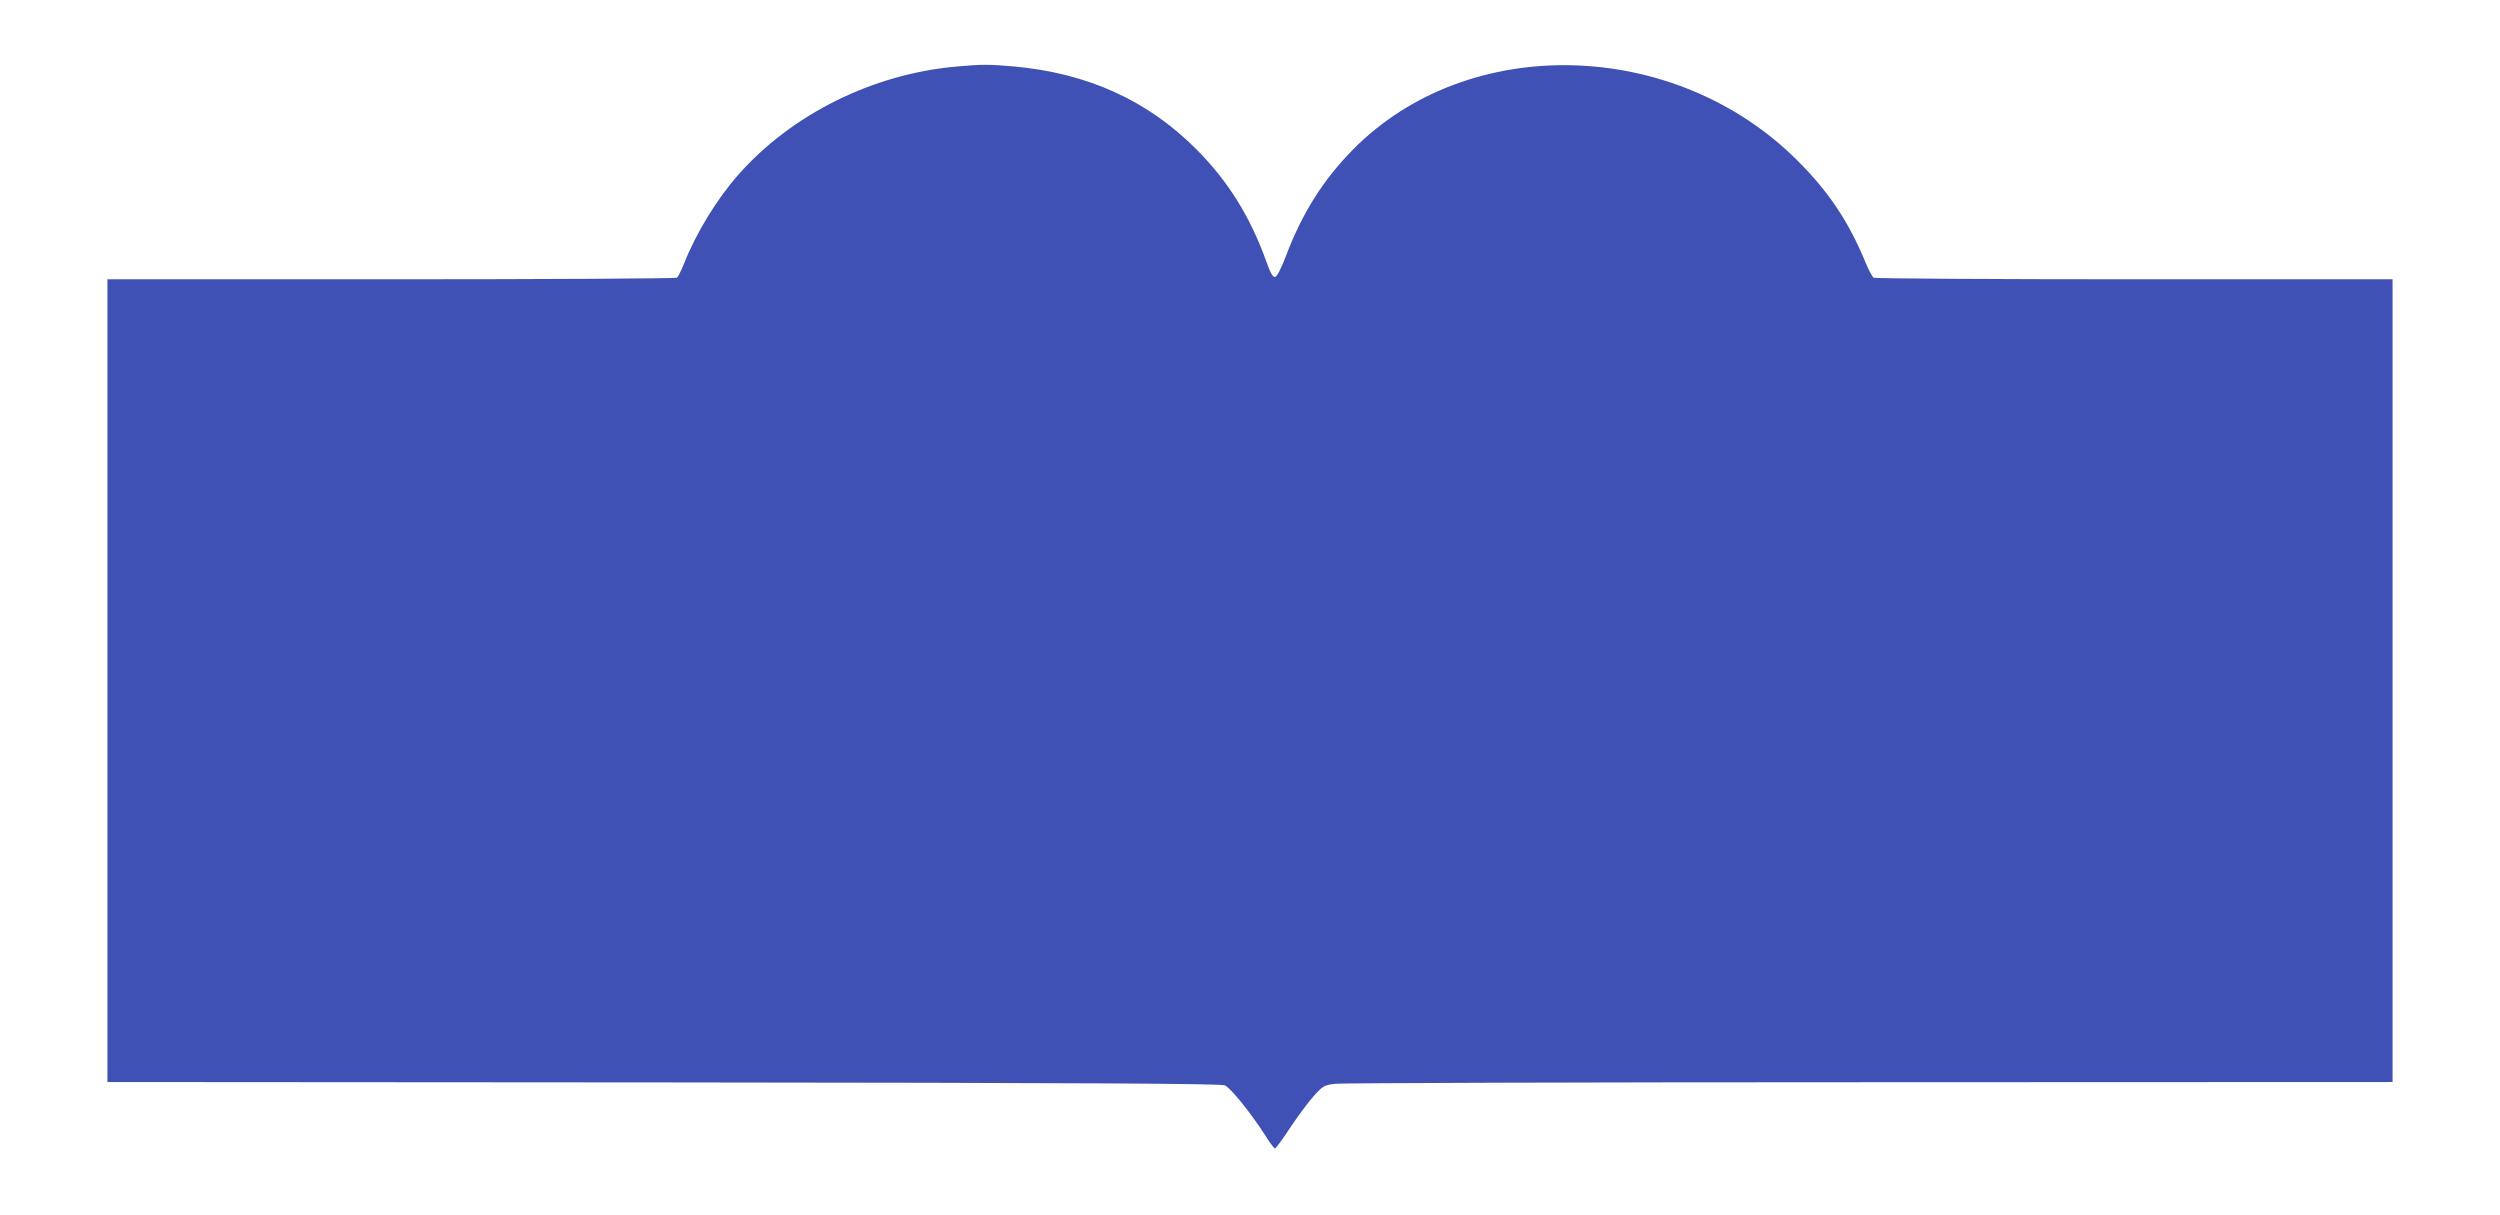 <?xml version="1.0" standalone="no"?>
<!DOCTYPE svg PUBLIC "-//W3C//DTD SVG 20010904//EN"
 "http://www.w3.org/TR/2001/REC-SVG-20010904/DTD/svg10.dtd">
<svg version="1.0" xmlns="http://www.w3.org/2000/svg"
 width="1280pt" height="622pt" viewBox="0 0 1280 622"
 preserveAspectRatio="xMidYMid meet">
<g transform="translate(0,622) scale(0.1,-0.1)"
fill="#3f51b5" stroke="none">
<path d="M4894 5879 c-426 -38 -842 -245 -1114 -554 -112 -127 -217 -300 -280
-460 -13 -33 -29 -63 -34 -67 -6 -4 -665 -8 -1463 -8 l-1453 0 0 -2055 0
-2055 2848 -2 c2168 -2 2853 -6 2873 -15 30 -13 131 -139 203 -250 25 -40 49
-73 54 -73 4 0 40 48 79 108 39 59 93 131 120 161 46 51 53 55 109 62 32 4
1264 8 2737 8 l2677 1 0 2055 0 2055 -1322 0 c-728 0 -1329 4 -1335 8 -7 5
-24 37 -39 72 -85 209 -188 365 -349 526 -628 629 -1685 657 -2276 60 -154
-156 -263 -328 -347 -552 -23 -60 -44 -100 -53 -102 -12 -2 -24 19 -44 75 -82
231 -197 416 -360 579 -250 251 -558 390 -936 424 -127 11 -163 11 -295 -1z"/>
</g>
</svg>
